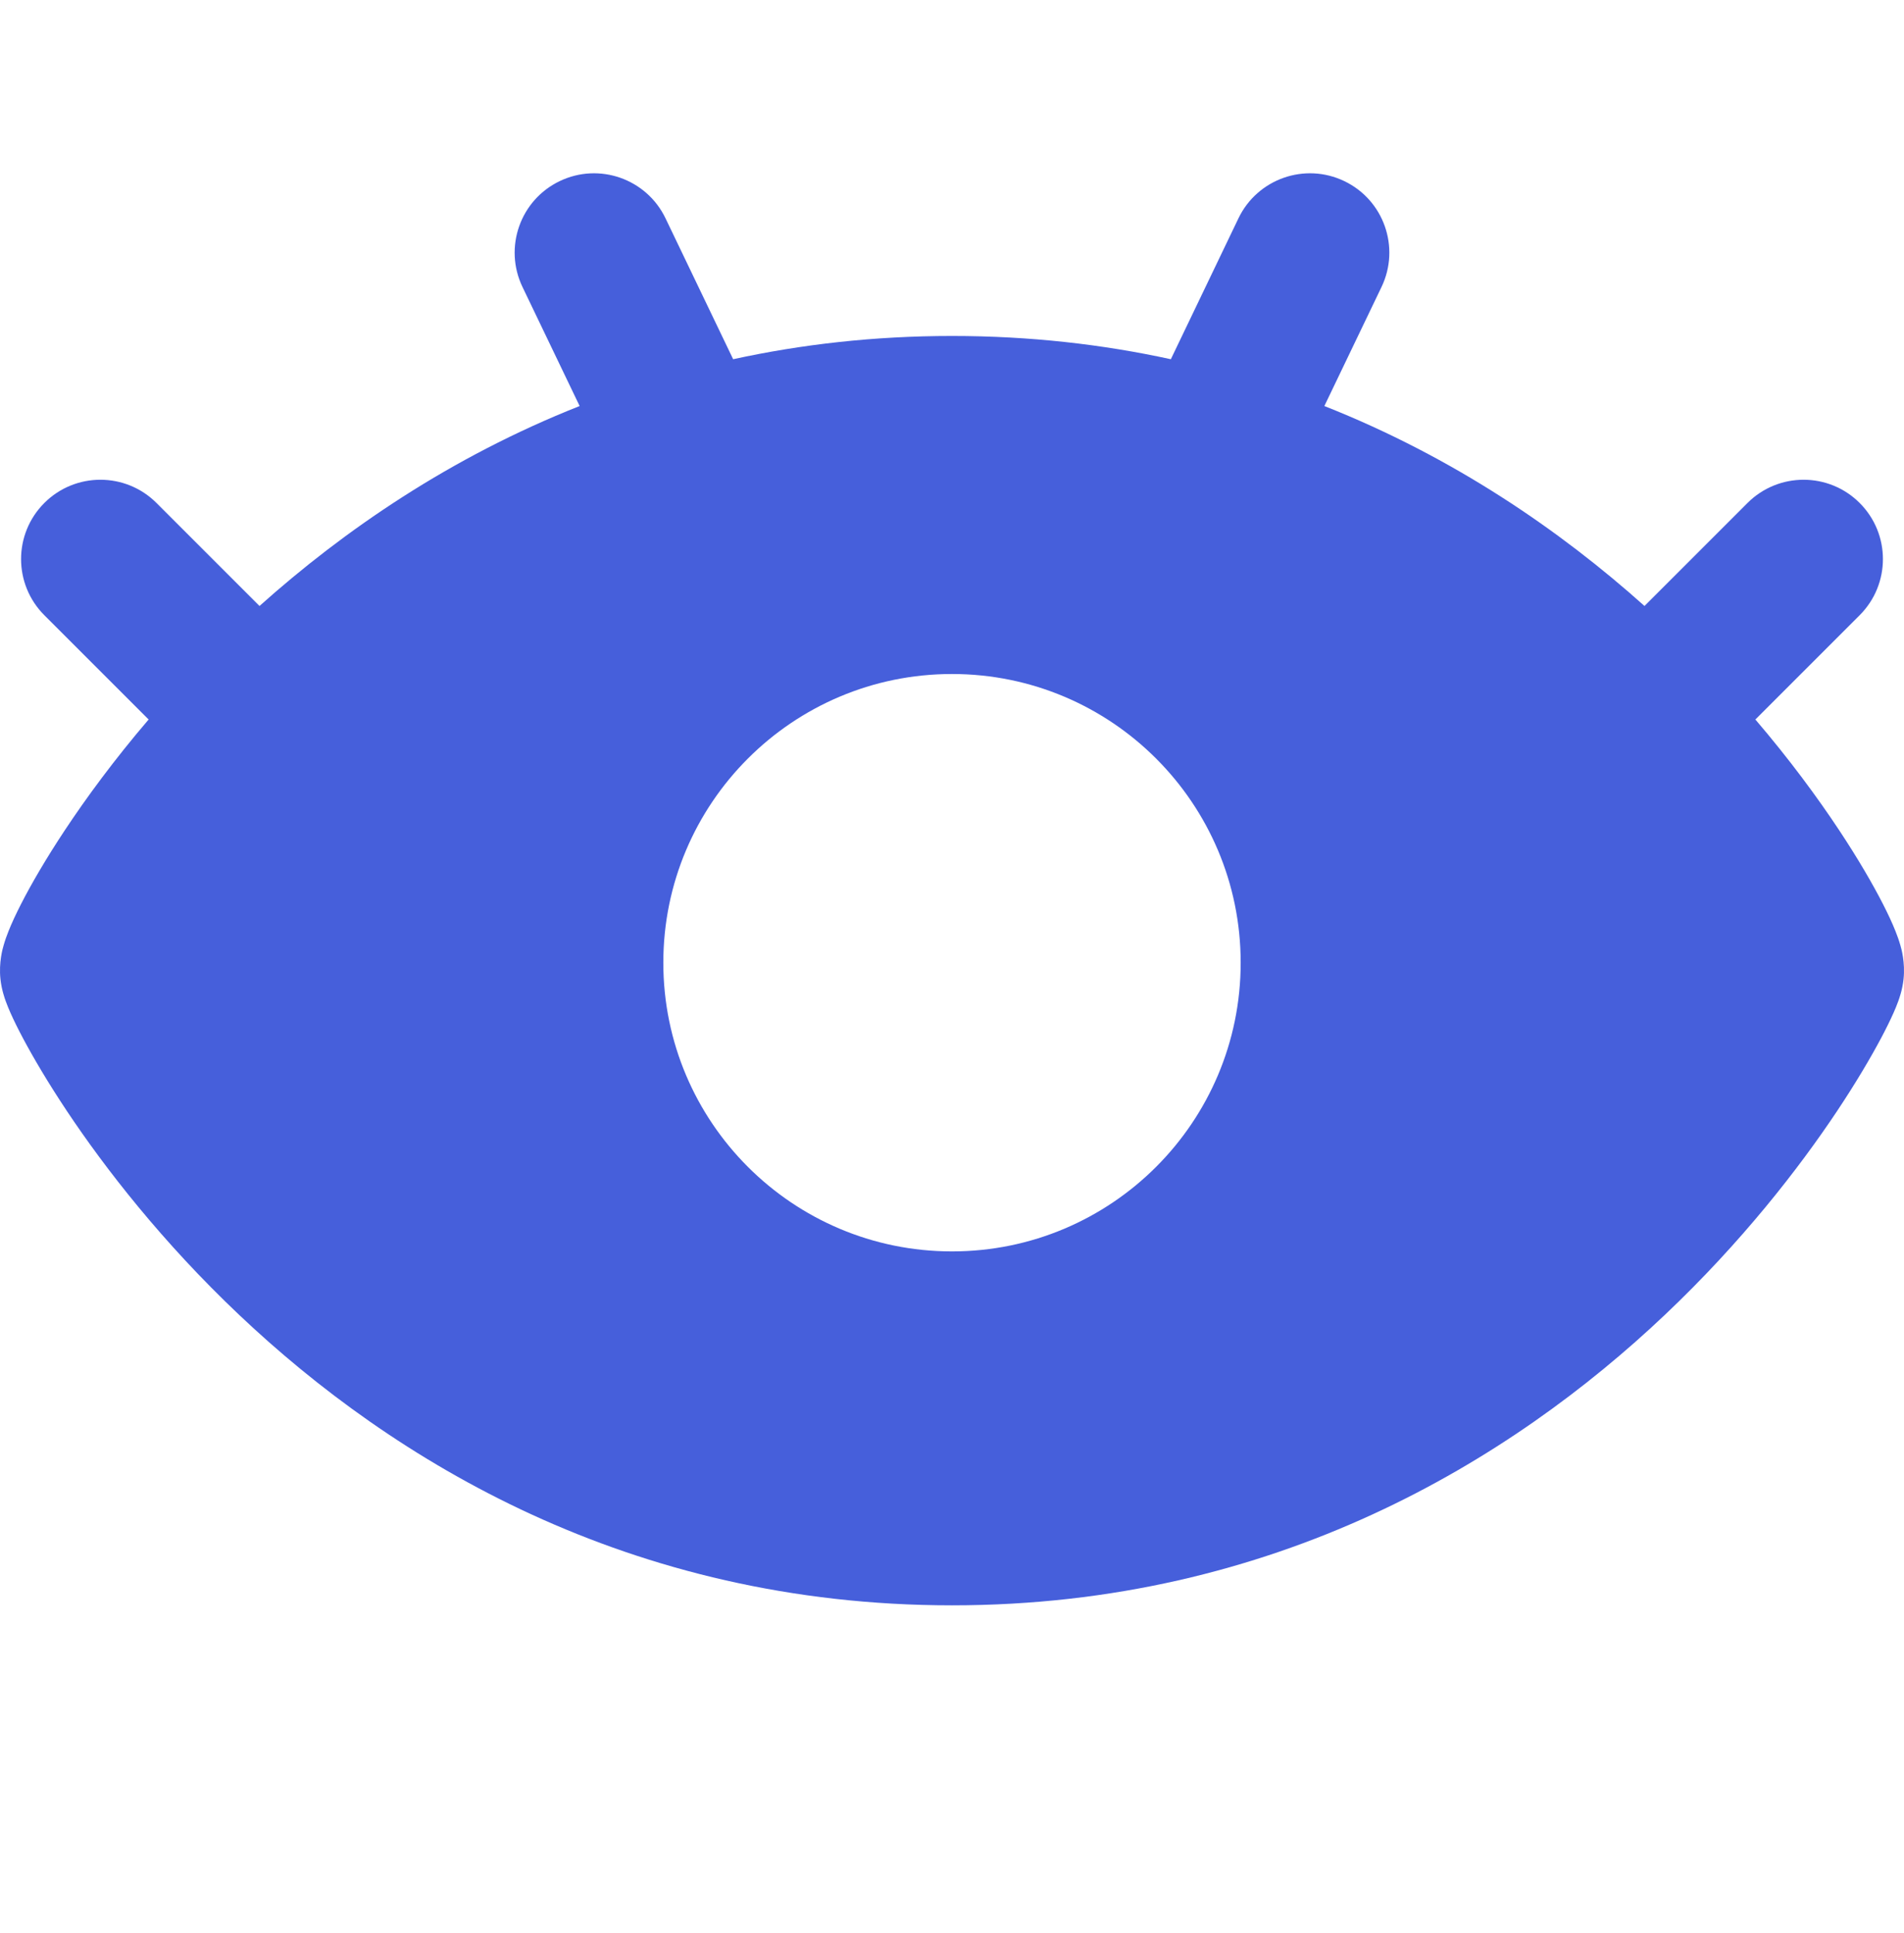 <svg width="65" height="66" viewBox="0 0 65 66" fill="none" xmlns="http://www.w3.org/2000/svg">
<g clip-path="url(#clip0_197_3018)">
<path fill-rule="evenodd" clip-rule="evenodd" d="M19.107 6.183C20.455 5.536 22.073 6.104 22.72 7.453L25.029 12.263C27.35 11.757 29.84 11.469 32.5 11.469C35.16 11.469 37.65 11.757 39.971 12.263L42.279 7.453C42.927 6.104 44.545 5.536 45.893 6.183C47.242 6.83 47.81 8.448 47.163 9.797L45.212 13.861C49.629 15.608 53.267 18.114 56.141 20.687L59.657 17.171C60.715 16.113 62.43 16.113 63.487 17.171C64.545 18.229 64.545 19.943 63.487 21.001L59.926 24.562C61.095 25.929 62.047 27.225 62.787 28.342C63.436 29.322 63.935 30.184 64.28 30.859C64.451 31.192 64.599 31.509 64.71 31.79C64.765 31.927 64.827 32.096 64.878 32.278L64.881 32.288C64.908 32.379 65.045 32.854 64.985 33.422C64.946 33.79 64.834 34.096 64.806 34.173L64.803 34.181C64.754 34.319 64.697 34.455 64.642 34.578C64.531 34.828 64.385 35.124 64.212 35.45C63.862 36.107 63.362 36.959 62.711 37.936C61.408 39.889 59.465 42.396 56.844 44.879C51.595 49.851 43.535 54.802 32.5 54.802C21.465 54.802 13.405 49.851 8.156 44.879C5.536 42.396 3.592 39.889 2.289 37.936C1.638 36.959 1.138 36.107 0.788 35.45C0.615 35.124 0.469 34.828 0.358 34.578C0.303 34.455 0.247 34.319 0.197 34.181L0.194 34.173C0.166 34.096 0.054 33.79 0.015 33.422C-0.045 32.854 0.092 32.379 0.119 32.288L0.122 32.278C0.173 32.096 0.235 31.927 0.29 31.79C0.401 31.509 0.55 31.192 0.72 30.859C1.065 30.184 1.564 29.322 2.213 28.342C2.953 27.225 3.905 25.929 5.074 24.562L1.513 21.001C0.455 19.943 0.455 18.229 1.513 17.171C2.57 16.113 4.285 16.113 5.343 17.171L8.859 20.687C11.733 18.114 15.371 15.608 19.788 13.861L17.837 9.797C17.19 8.448 17.758 6.83 19.107 6.183ZM32.5 23.009C27.057 23.009 22.645 27.422 22.645 32.865C22.645 38.308 27.057 42.72 32.5 42.72C37.943 42.72 42.355 38.308 42.355 32.865C42.355 27.422 37.943 23.009 32.5 23.009Z" fill="#465FDB"/>
</g>
<defs>
<clipPath id="clip0_197_3018">
<rect width="65" height="65" fill="white" transform="translate(0 0.5)"/>
</clipPath>
</defs>
</svg>
